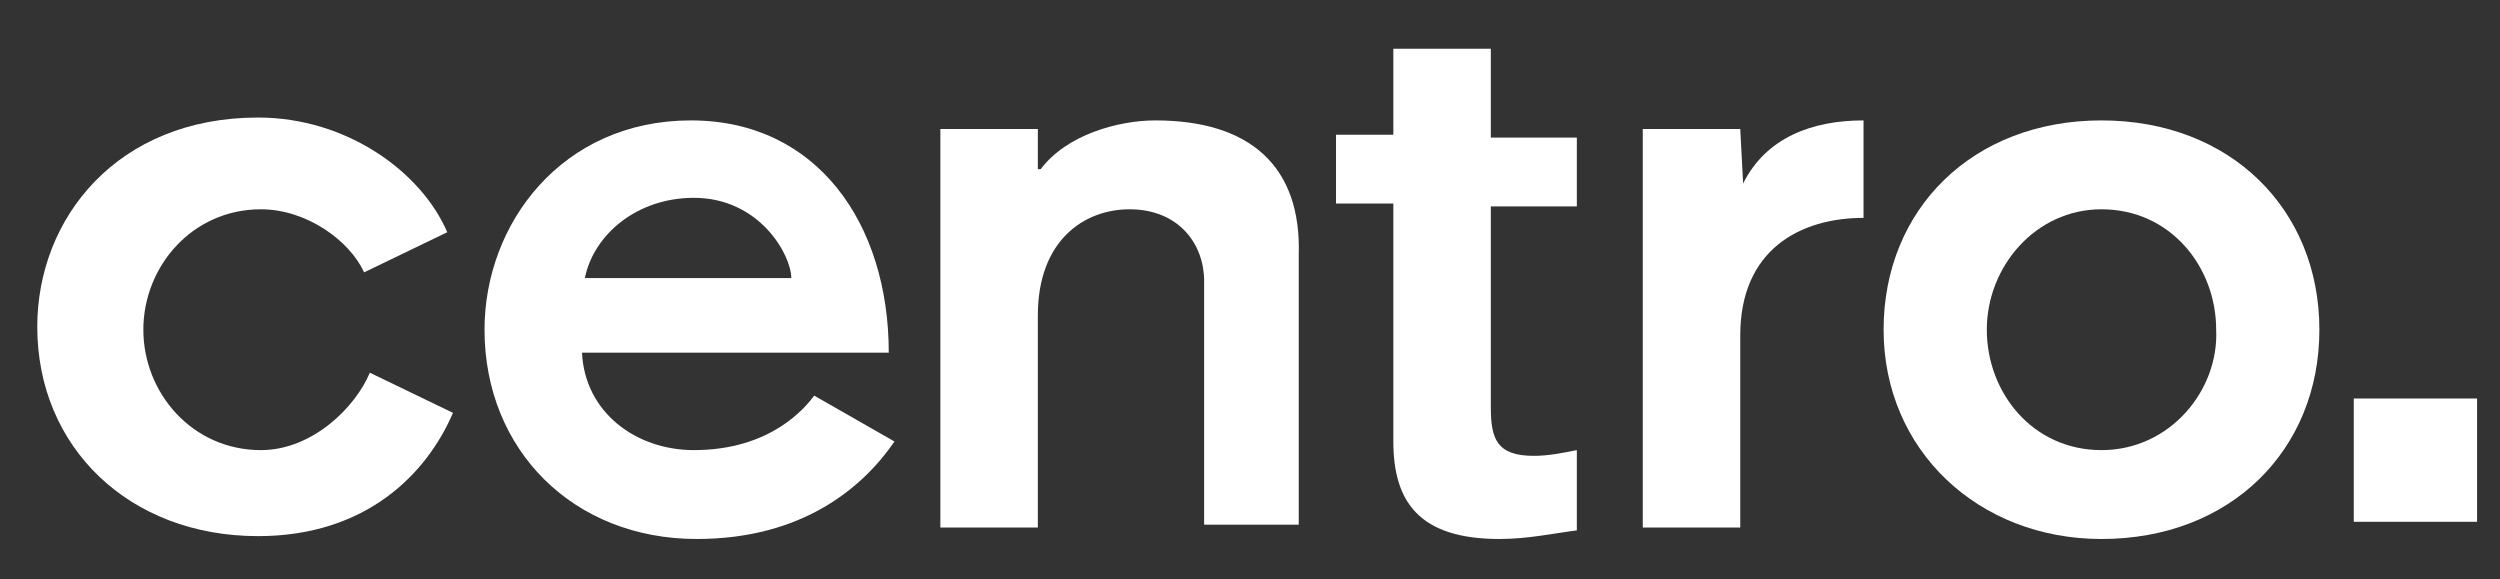 <?xml version="1.0" encoding="UTF-8" standalone="no"?>
<svg
   xmlns:dc="http://purl.org/dc/elements/1.1/"
   xmlns:cc="http://creativecommons.org/ns#"
   xmlns:rdf="http://www.w3.org/1999/02/22-rdf-syntax-ns#"
   xmlns:svg="http://www.w3.org/2000/svg"
   xmlns="http://www.w3.org/2000/svg"
   xmlns:sodipodi="http://sodipodi.sourceforge.net/DTD/sodipodi-0.dtd"
   xmlns:inkscape="http://www.inkscape.org/namespaces/inkscape"
   version="1.1"
   id="Layer_1"
   x="0px"
   y="0px"
   viewBox="0 0 87.2 20.2"
   style="fill:#000000;"
   xml:space="preserve"
   sodipodi:docname="logo.svg"
   inkscape:version="0.92.3 (2405546, 2018-03-11)"><rect x="0" y="0" width="87.2" height="20.2" fill="#333333" stroke="none"/><defs
   id="defs21" /><sodipodi:namedview
   pagecolor="#ffffff"
   bordercolor="#666666"
   borderopacity="1"
   objecttolerance="10"
   gridtolerance="10"
   guidetolerance="10"
   inkscape:pageopacity="0"
   inkscape:pageshadow="2"
   inkscape:window-width="841"
   inkscape:window-height="480"
   id="namedview19"
   showgrid="false"
   inkscape:zoom="5.3669727"
   inkscape:cx="43.599998"
   inkscape:cy="10.1"
   inkscape:window-x="0"
   inkscape:window-y="0"
   inkscape:window-maximized="0"
   inkscape:current-layer="Layer_1" />
    <g
   id="g16"
   style="fill:#ffffff">
        <path
   d="M9.1,15.7c-2.4,0-4.1-2-4.1-4.2c0-2.2,1.7-4.2,4.1-4.2c1.6,0,3.1,1.1,3.6,2.2l2.9-1.4c-0.9-2.1-3.5-4-6.6-4 c-4.9,0-7.7,3.5-7.7,7.3c0,4.2,3.2,7.3,7.7,7.3c3.8,0,5.9-2.2,6.8-4.3L12.9,13C12.4,14.2,10.9,15.7,9.1,15.7z"
   id="path2"
   style="fill:#ffffff" />
        <path
   d="M24.2,15.7c-2,0-3.8-1.3-3.9-3.4H31c0-4.5-2.5-8.1-6.9-8.1c-4.5,0-7.2,3.6-7.2,7.3c0,4.2,3.1,7.3,7.4,7.3 c3.7,0,5.8-1.8,6.9-3.4l-2.8-1.6C28.1,14.2,26.9,15.7,24.2,15.7z M24.2,6.9c2.3,0,3.4,2,3.4,2.8h-7.2C20.7,8.2,22.2,6.9,24.2,6.9z"
   id="path4"
   style="fill:#ffffff" />
        <path
   d="M40.3,4.2c-1.3,0-3.1,0.5-4,1.7h-0.1V4.5h-3.4v13.9h3.4v-7.4c0-2.6,1.6-3.7,3.2-3.7c1.7,0,2.6,1.2,2.6,2.5v8.5h3.3V8.9 C45.4,5.8,43.6,4.2,40.3,4.2z"
   id="path6"
   style="fill:#ffffff" />
        <path
   d="M52,1.7h-3.4v3h-2v2.4h2v8.3c0,2.1,0.9,3.4,3.7,3.4c1,0,1.9-0.2,2.7-0.3v-2.8c-0.5,0.1-1,0.2-1.5,0.2 c-1.3,0-1.5-0.6-1.5-1.7V7.2h3V4.8h-3V1.7z"
   id="path8"
   style="fill:#ffffff" />
        <path
   d="M60.8,6.4L60.8,6.4l-0.1-1.9h-3.4v13.9h3.4v-6.7c0-3,2.1-4.1,4.3-4.1V4.2C63.2,4.2,61.6,4.8,60.8,6.4z"
   id="path10"
   style="fill:#ffffff" />
        <path
   d="M73.3,4.2c-4.5,0-7.6,3.1-7.6,7.3c0,4.2,3.3,7.3,7.6,7.3c4.5,0,7.6-3.1,7.6-7.3C80.9,7.3,77.8,4.2,73.3,4.2z M73.3,15.7 c-2.4,0-4-2-4-4.2c0-2.2,1.7-4.2,4-4.2c2.4,0,4,2,4,4.2C77.4,13.6,75.7,15.7,73.3,15.7z"
   id="path12"
   style="fill:#ffffff" />
        <rect
   x="82.1"
   y="13.9"
   width="4.3"
   height="4.3"
   id="rect14"
   style="fill:#ffffff" />
    </g>
</svg>